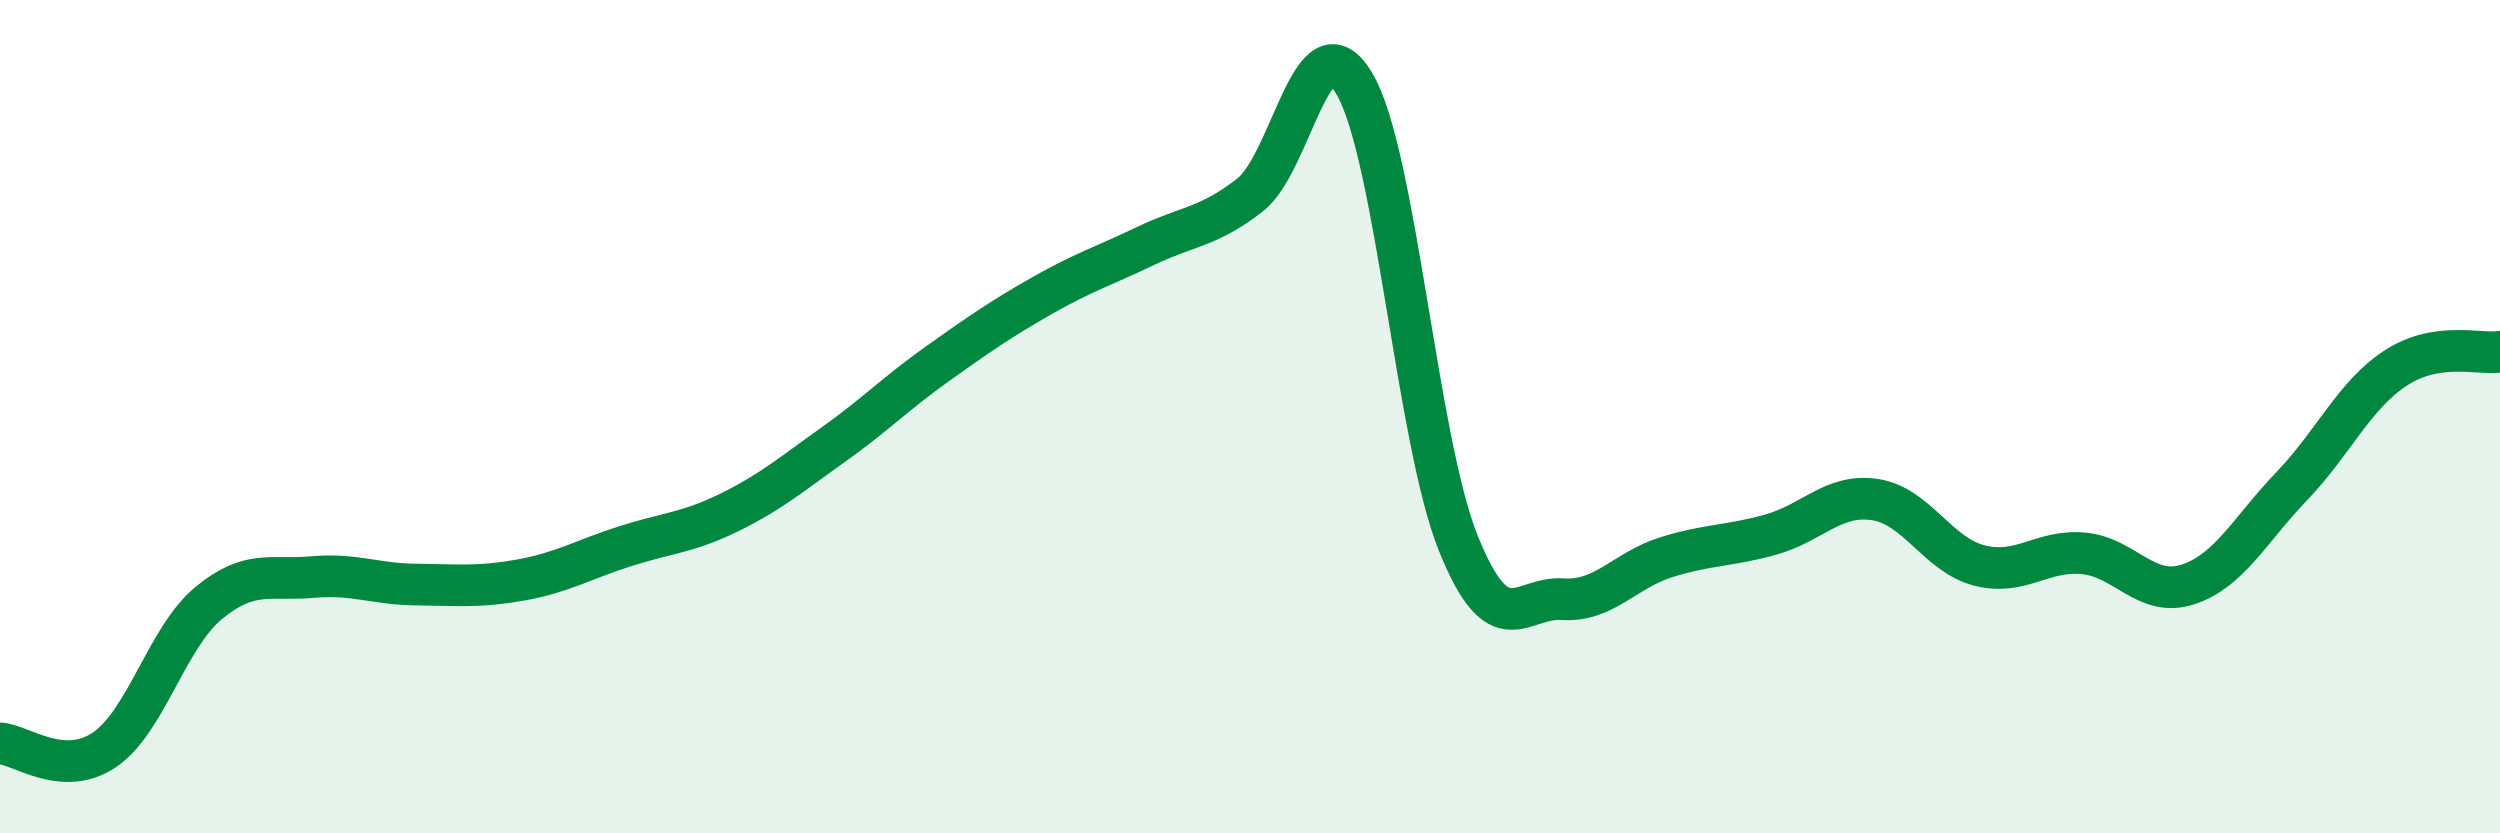 
    <svg width="60" height="20" viewBox="0 0 60 20" xmlns="http://www.w3.org/2000/svg">
      <path
        d="M 0,17.84 C 0.5,17.87 1.5,18.67 2.5,18 C 3.5,17.33 4,15.31 5,14.48 C 6,13.65 6.5,13.94 7.5,13.85 C 8.5,13.76 9,14.02 10,14.03 C 11,14.04 11.5,14.1 12.5,13.92 C 13.5,13.74 14,13.43 15,13.11 C 16,12.79 16.5,12.79 17.5,12.3 C 18.5,11.81 19,11.38 20,10.67 C 21,9.96 21.5,9.44 22.5,8.73 C 23.5,8.02 24,7.67 25,7.1 C 26,6.53 26.5,6.38 27.5,5.9 C 28.5,5.42 29,5.46 30,4.68 C 31,3.9 31.5,0.33 32.5,2 C 33.5,3.67 34,10.56 35,13.04 C 36,15.52 36.5,14.31 37.5,14.38 C 38.5,14.45 39,13.68 40,13.37 C 41,13.06 41.5,13.11 42.5,12.83 C 43.5,12.55 44,11.84 45,11.99 C 46,12.14 46.5,13.31 47.5,13.57 C 48.5,13.83 49,13.19 50,13.28 C 51,13.37 51.5,14.35 52.5,14.03 C 53.5,13.71 54,12.71 55,11.67 C 56,10.63 56.5,9.48 57.5,8.83 C 58.5,8.18 59.5,8.52 60,8.44L60 20L0 20Z"
        fill="#008740"
        opacity="0.1"
        stroke-linecap="round"
        stroke-linejoin="round"
      />
      <path
        d="M 0,17.84 C 0.5,17.87 1.5,18.67 2.5,18 C 3.5,17.33 4,15.31 5,14.48 C 6,13.65 6.5,13.94 7.5,13.85 C 8.5,13.76 9,14.02 10,14.03 C 11,14.04 11.5,14.1 12.5,13.92 C 13.5,13.74 14,13.43 15,13.11 C 16,12.79 16.5,12.79 17.5,12.3 C 18.5,11.81 19,11.38 20,10.67 C 21,9.96 21.5,9.44 22.5,8.73 C 23.5,8.02 24,7.67 25,7.1 C 26,6.53 26.5,6.38 27.5,5.9 C 28.5,5.42 29,5.46 30,4.68 C 31,3.9 31.5,0.33 32.5,2 C 33.5,3.67 34,10.56 35,13.04 C 36,15.52 36.5,14.31 37.5,14.38 C 38.5,14.45 39,13.68 40,13.37 C 41,13.06 41.5,13.11 42.5,12.83 C 43.5,12.55 44,11.84 45,11.99 C 46,12.14 46.5,13.31 47.5,13.57 C 48.5,13.83 49,13.19 50,13.28 C 51,13.37 51.5,14.35 52.5,14.03 C 53.5,13.71 54,12.71 55,11.67 C 56,10.63 56.5,9.48 57.5,8.83 C 58.5,8.18 59.5,8.52 60,8.44"
        stroke="#008740"
        stroke-width="1"
        fill="none"
        stroke-linecap="round"
        stroke-linejoin="round"
      />
    </svg>
  